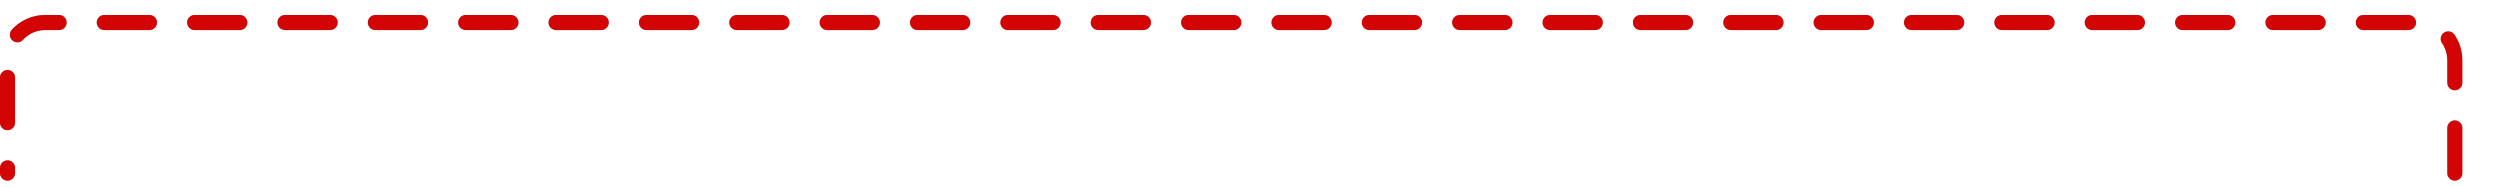 <?xml version="1.0" encoding="UTF-8"?> <svg xmlns="http://www.w3.org/2000/svg" width="441" height="33" viewBox="0 0 441 33" fill="none"><path d="M433.03 30.537V10.612C433.03 6.944 430.056 3.971 426.388 3.971H7.97C4.302 3.971 1.328 6.944 1.328 10.612V30.537" stroke="#BBBBBB" stroke-width="2.657" stroke-linecap="round" stroke-dasharray="7.97 7.97"></path><path d="M433.03 30.537V10.612C433.03 6.944 430.056 3.971 426.388 3.971H7.97C4.302 3.971 1.328 6.944 1.328 10.612V30.537" stroke="#D20404" stroke-width="2.657" stroke-linecap="round" stroke-dasharray="7.97 7.97"></path></svg> 